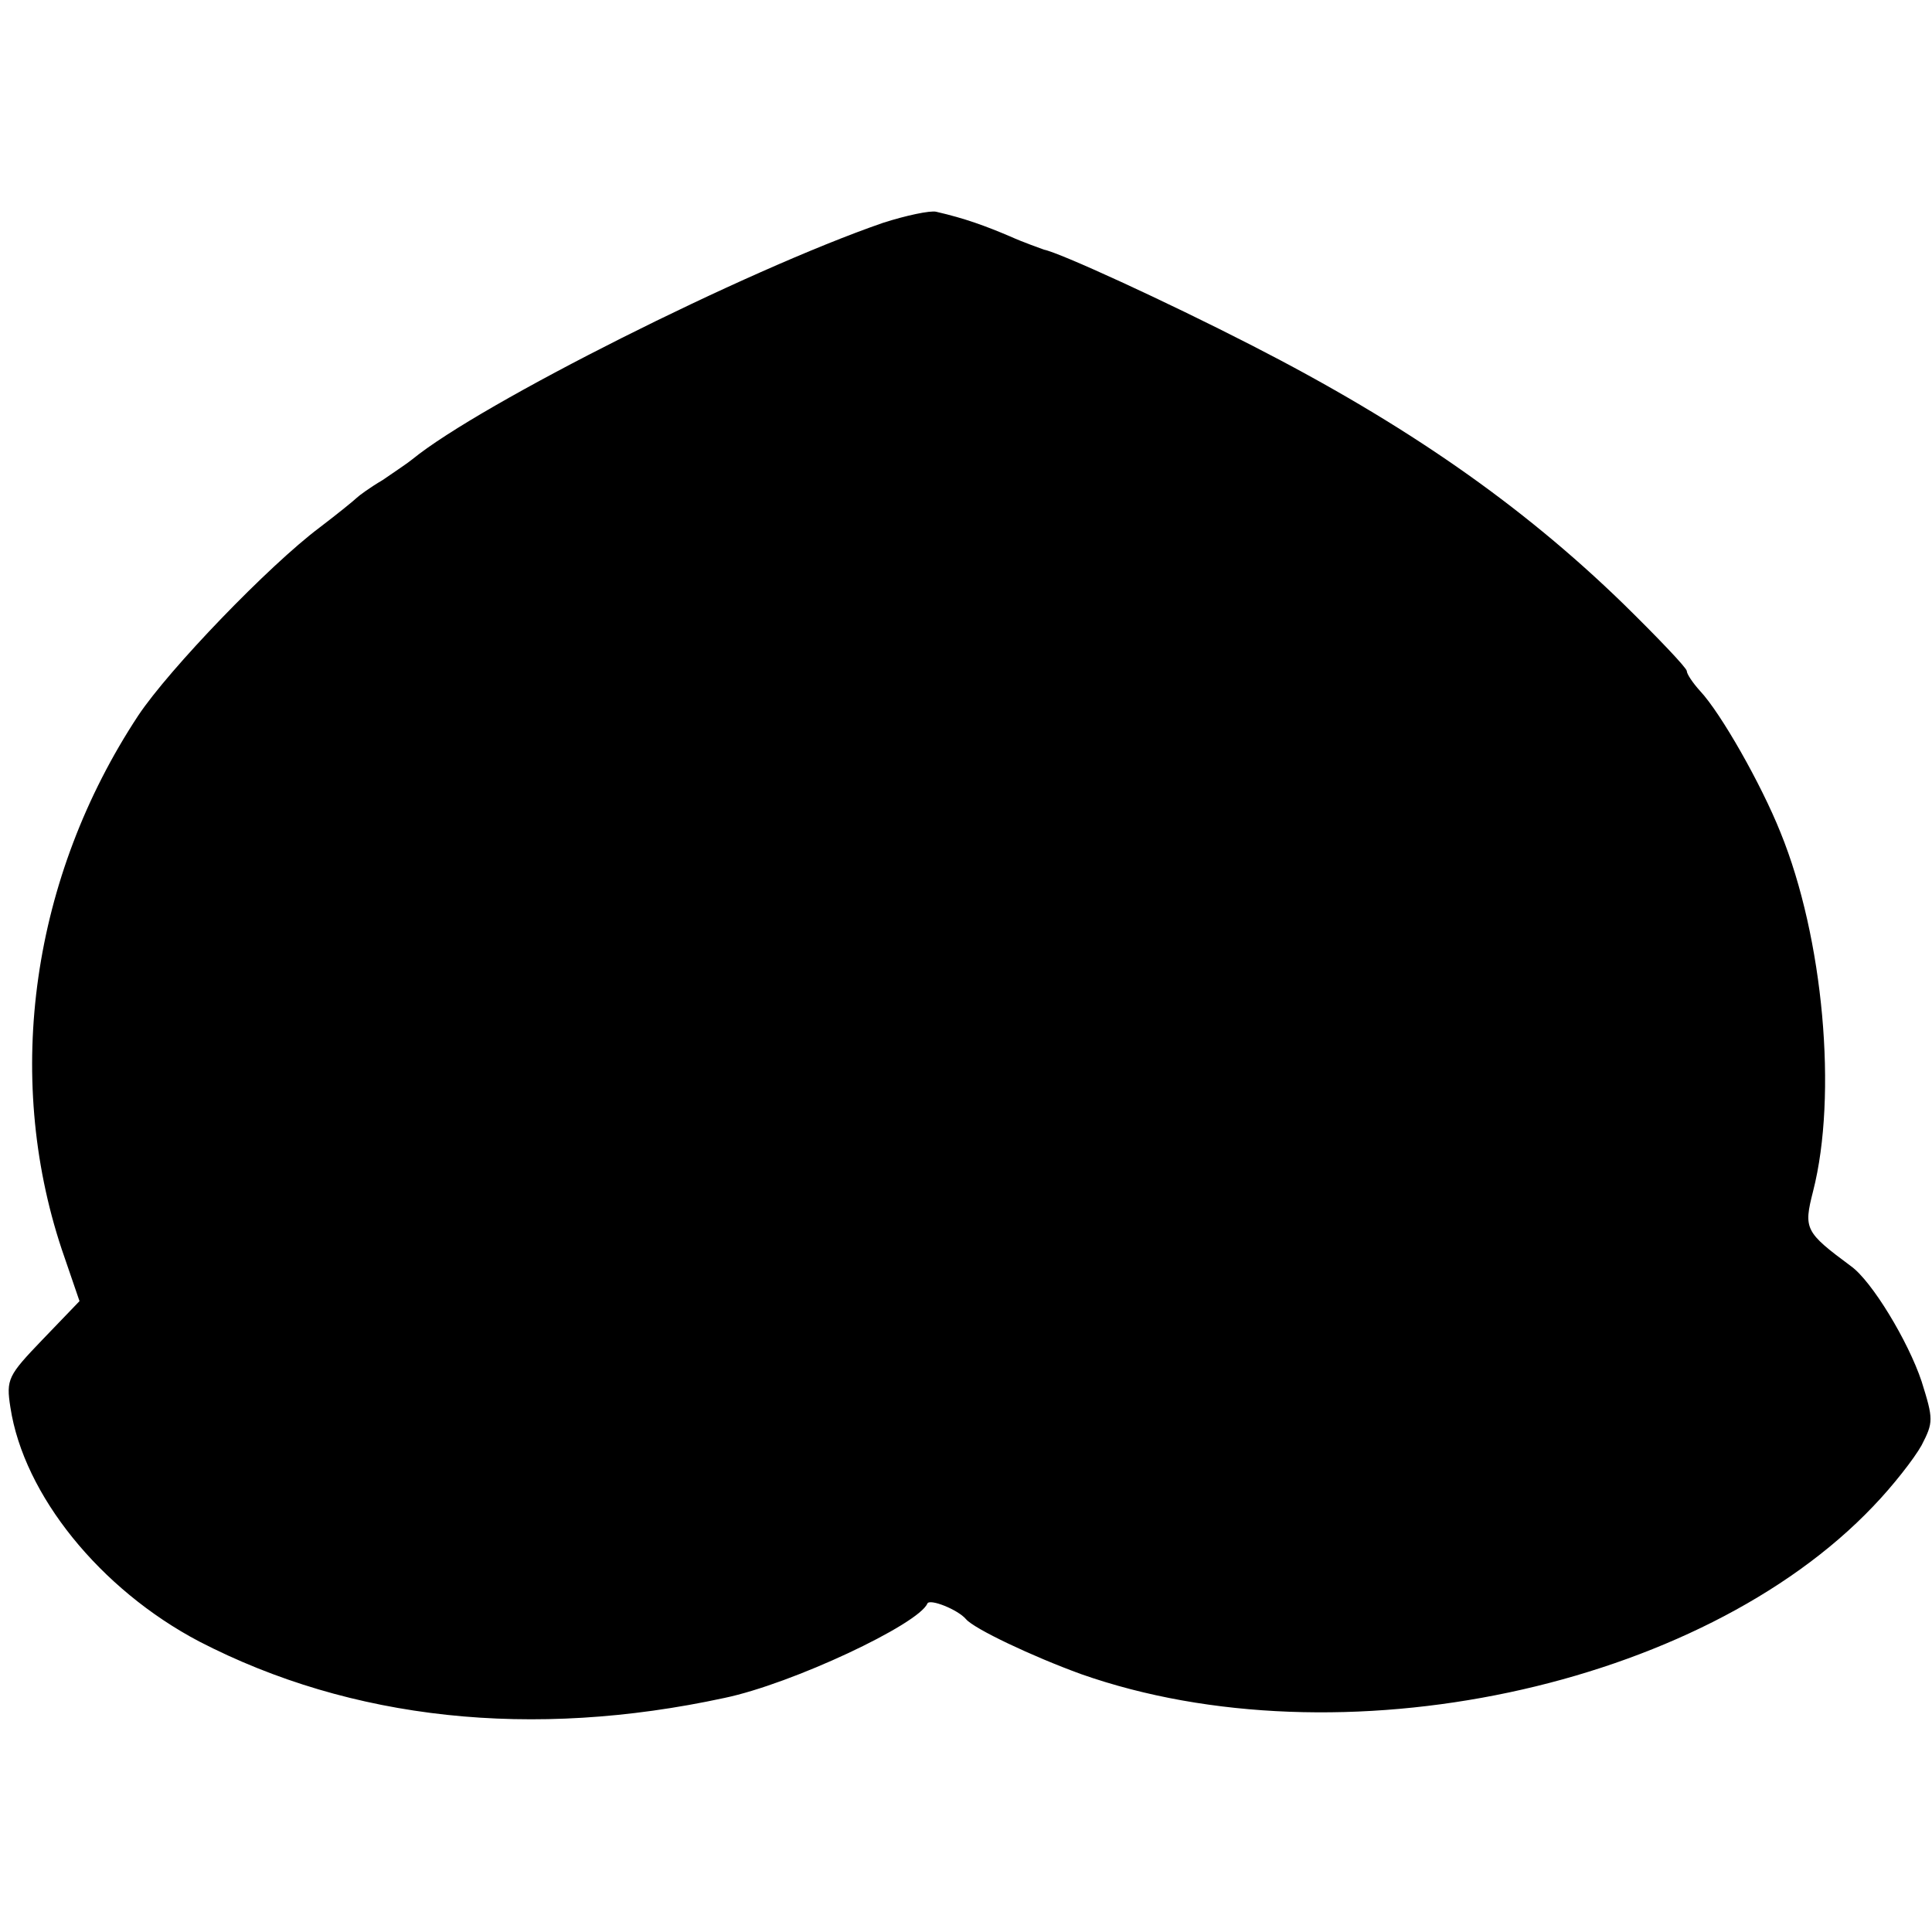 <?xml version="1.0" standalone="no"?>
<!DOCTYPE svg PUBLIC "-//W3C//DTD SVG 20010904//EN"
 "http://www.w3.org/TR/2001/REC-SVG-20010904/DTD/svg10.dtd">
<svg version="1.0" xmlns="http://www.w3.org/2000/svg"
 width="260pt" height="260pt" viewBox="0 0 260 260"
 preserveAspectRatio="xMidYMid meet">
<g transform="translate(0,260) scale(0.1,-0.1)"
fill="#000000" stroke="none">
<path d="M1188 2300 c-185 -64 -541 -243 -633 -318 -6 -5 -24 -17 -40 -28 -17
-10 -32 -21 -35 -24 -3 -3 -25 -21 -50 -40 -68 -51 -202 -190 -244 -253 -143
-217 -181 -483 -103 -718 l24 -70 -50 -52 c-46 -48 -49 -53 -43 -91 18 -118
121 -245 254 -315 205 -106 448 -132 707 -76 91 19 261 99 273 127 3 7 41 -8
52 -21 11 -13 89 -50 155 -74 347 -122 833 -19 1066 226 26 27 55 64 65 82 16
31 16 35 0 86 -18 54 -67 135 -95 155 -62 46 -64 50 -51 101 33 129 14 341
-44 483 -26 65 -80 160 -108 190 -10 11 -18 23 -18 27 0 4 -39 45 -86 91 -137
133 -292 241 -499 347 -117 60 -259 125 -280 129 -5 2 -26 9 -46 18 -33 14
-60 24 -99 33 -8 2 -41 -5 -72 -15z"/>
</g>
</svg>
